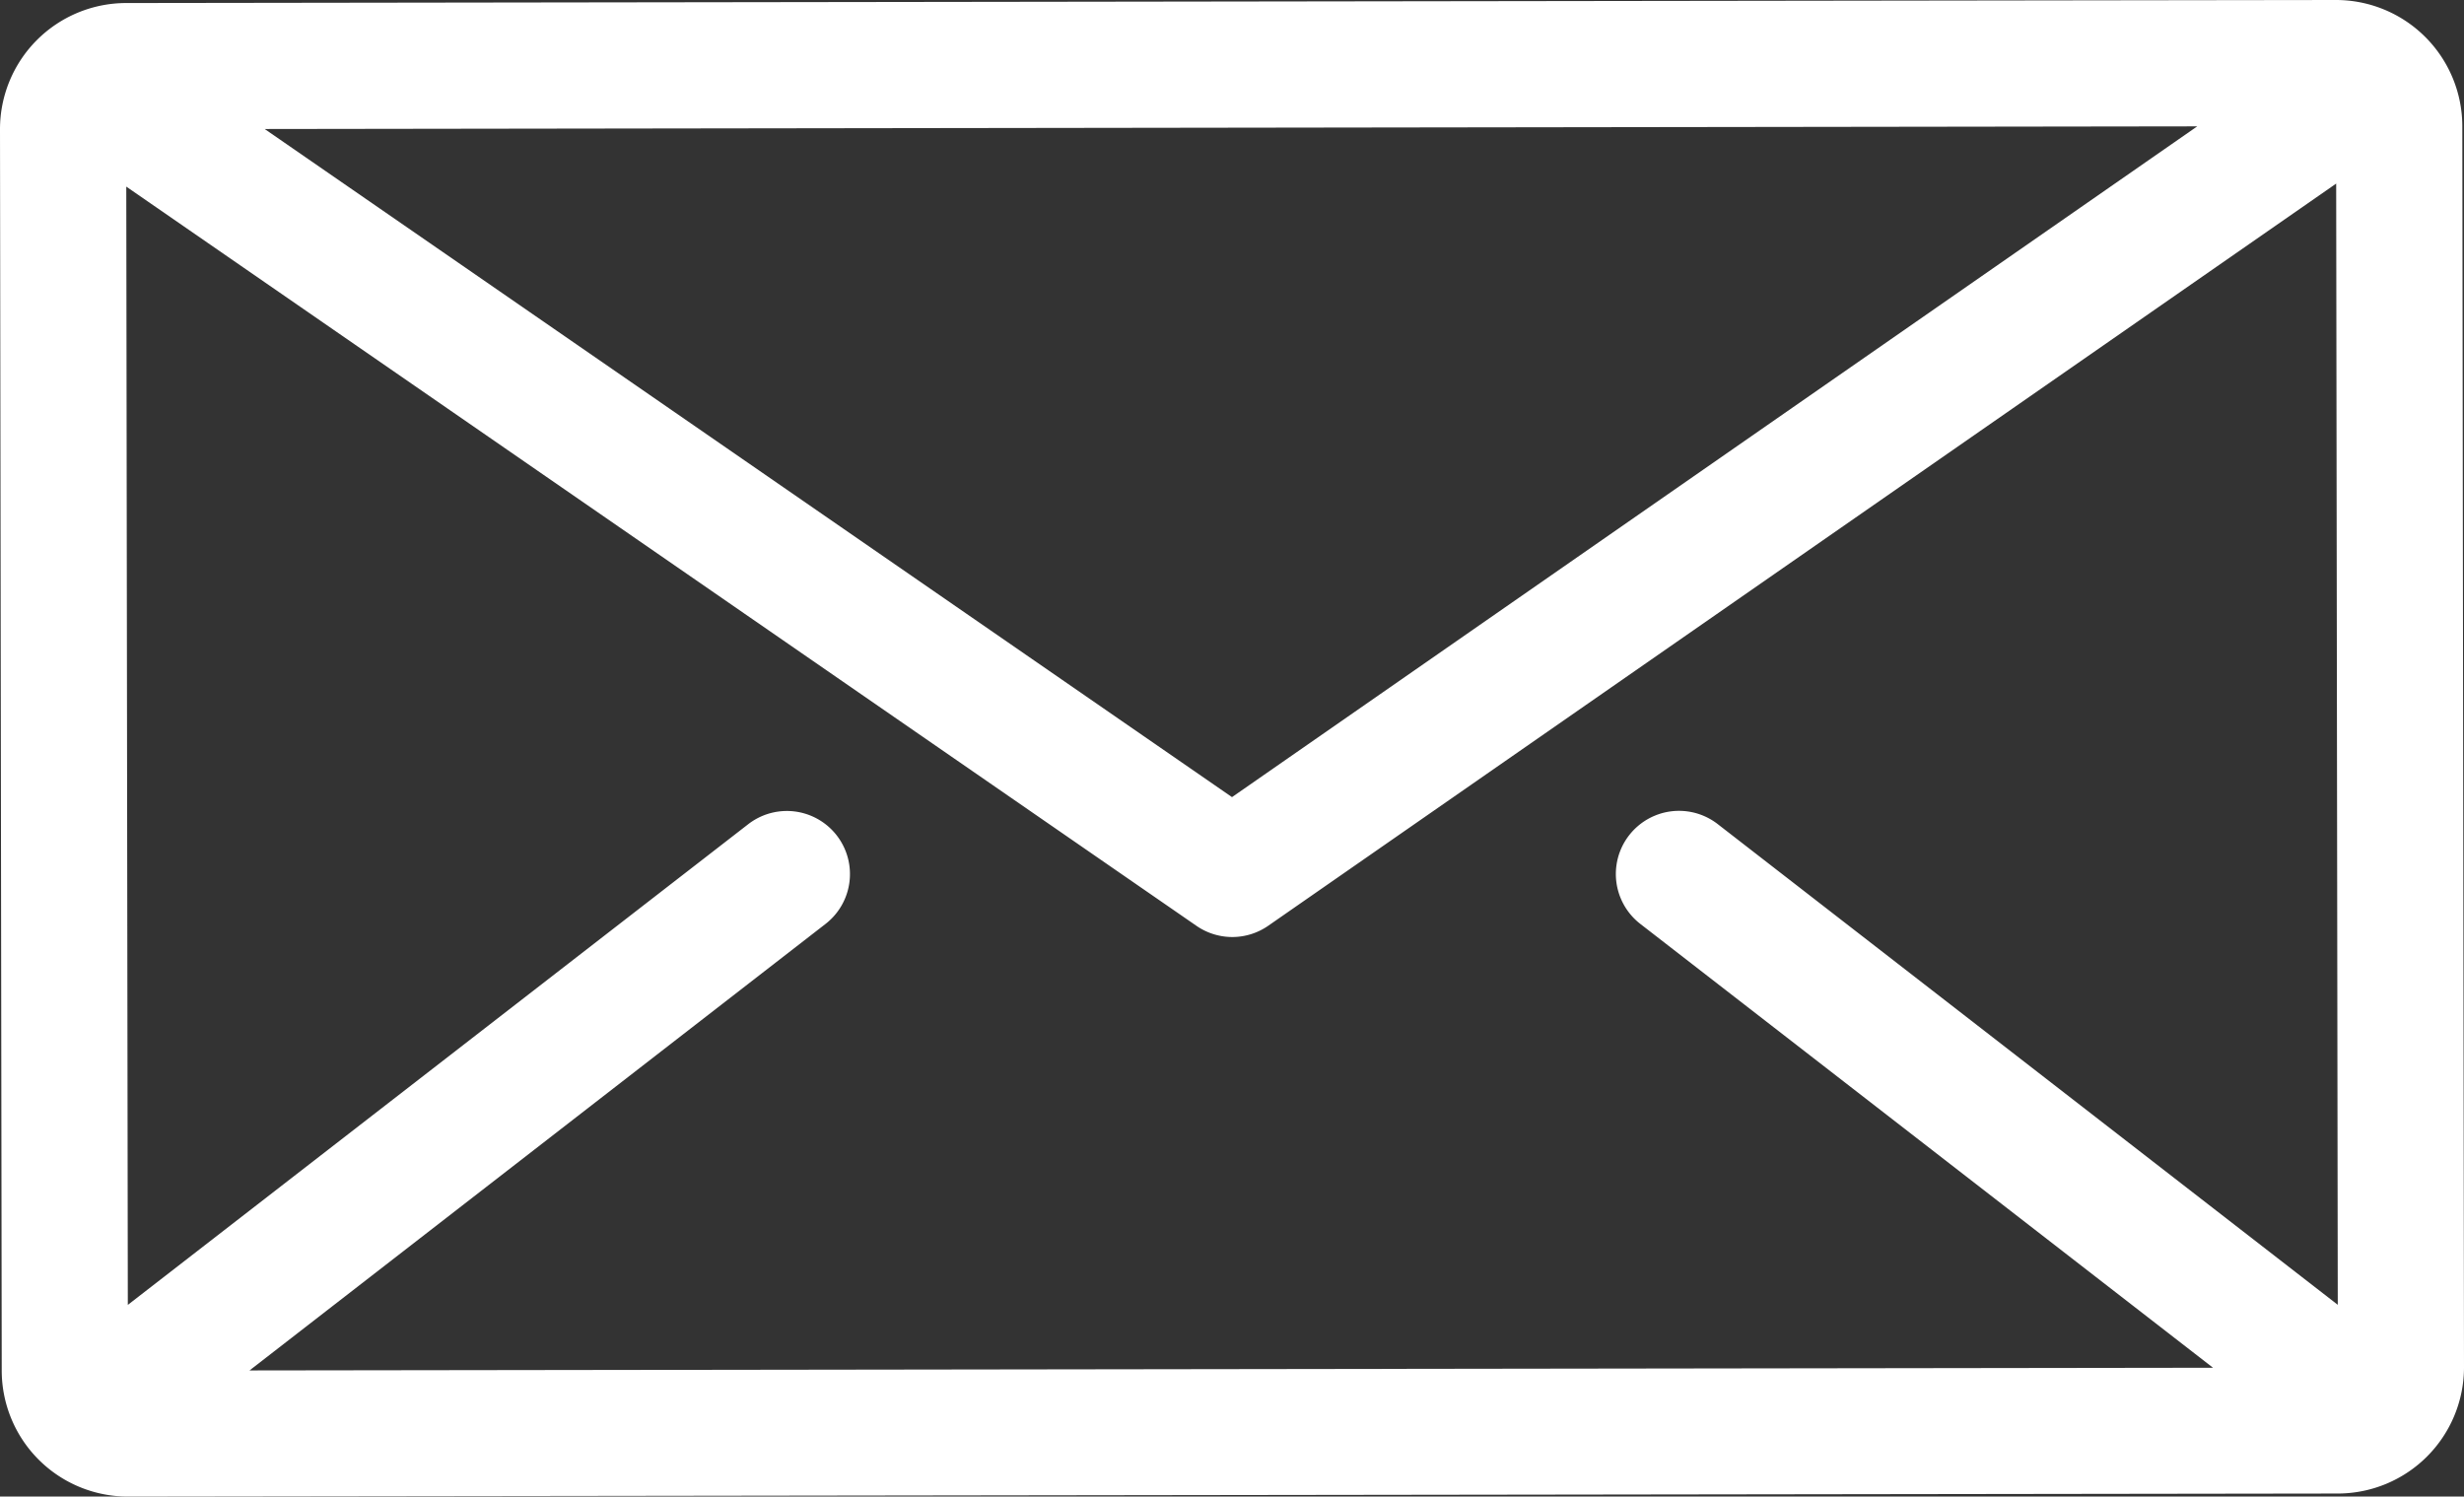 <svg xmlns="http://www.w3.org/2000/svg" viewBox="0 0 512 311" width="512" height="311">
	<rect x="0" y="0" width="512" height="311" fill="#333333" stroke="none"/>
	<defs><style>.cls-1{fill:#fff;}</style></defs><g id="レイヤー_2" data-name="レイヤー 2"><g id="Layer_1" data-name="Layer 1"><path class="cls-1" d="M511.65,26.18A26.26,26.26,0,0,0,485.42,0h0L26.19.63A26.22,26.22,0,0,0,0,26.88L.36,284.82A26.2,26.2,0,0,0,26.58,311h0l459.19-.63A26.25,26.25,0,0,0,512,284.12ZM340.85,192l119,92.23-408,.56L171.54,192a13.11,13.11,0,1,0-16.07-20.72L26.56,271.17,26.24,38.78l222.35,153.6a13.09,13.09,0,0,0,14.94,0L485.44,38.15l.33,233-128.85-99.9A13.11,13.11,0,1,0,340.85,192ZM55,26.81l401.57-.55L256,165.65Z"/></g></g>
</svg>